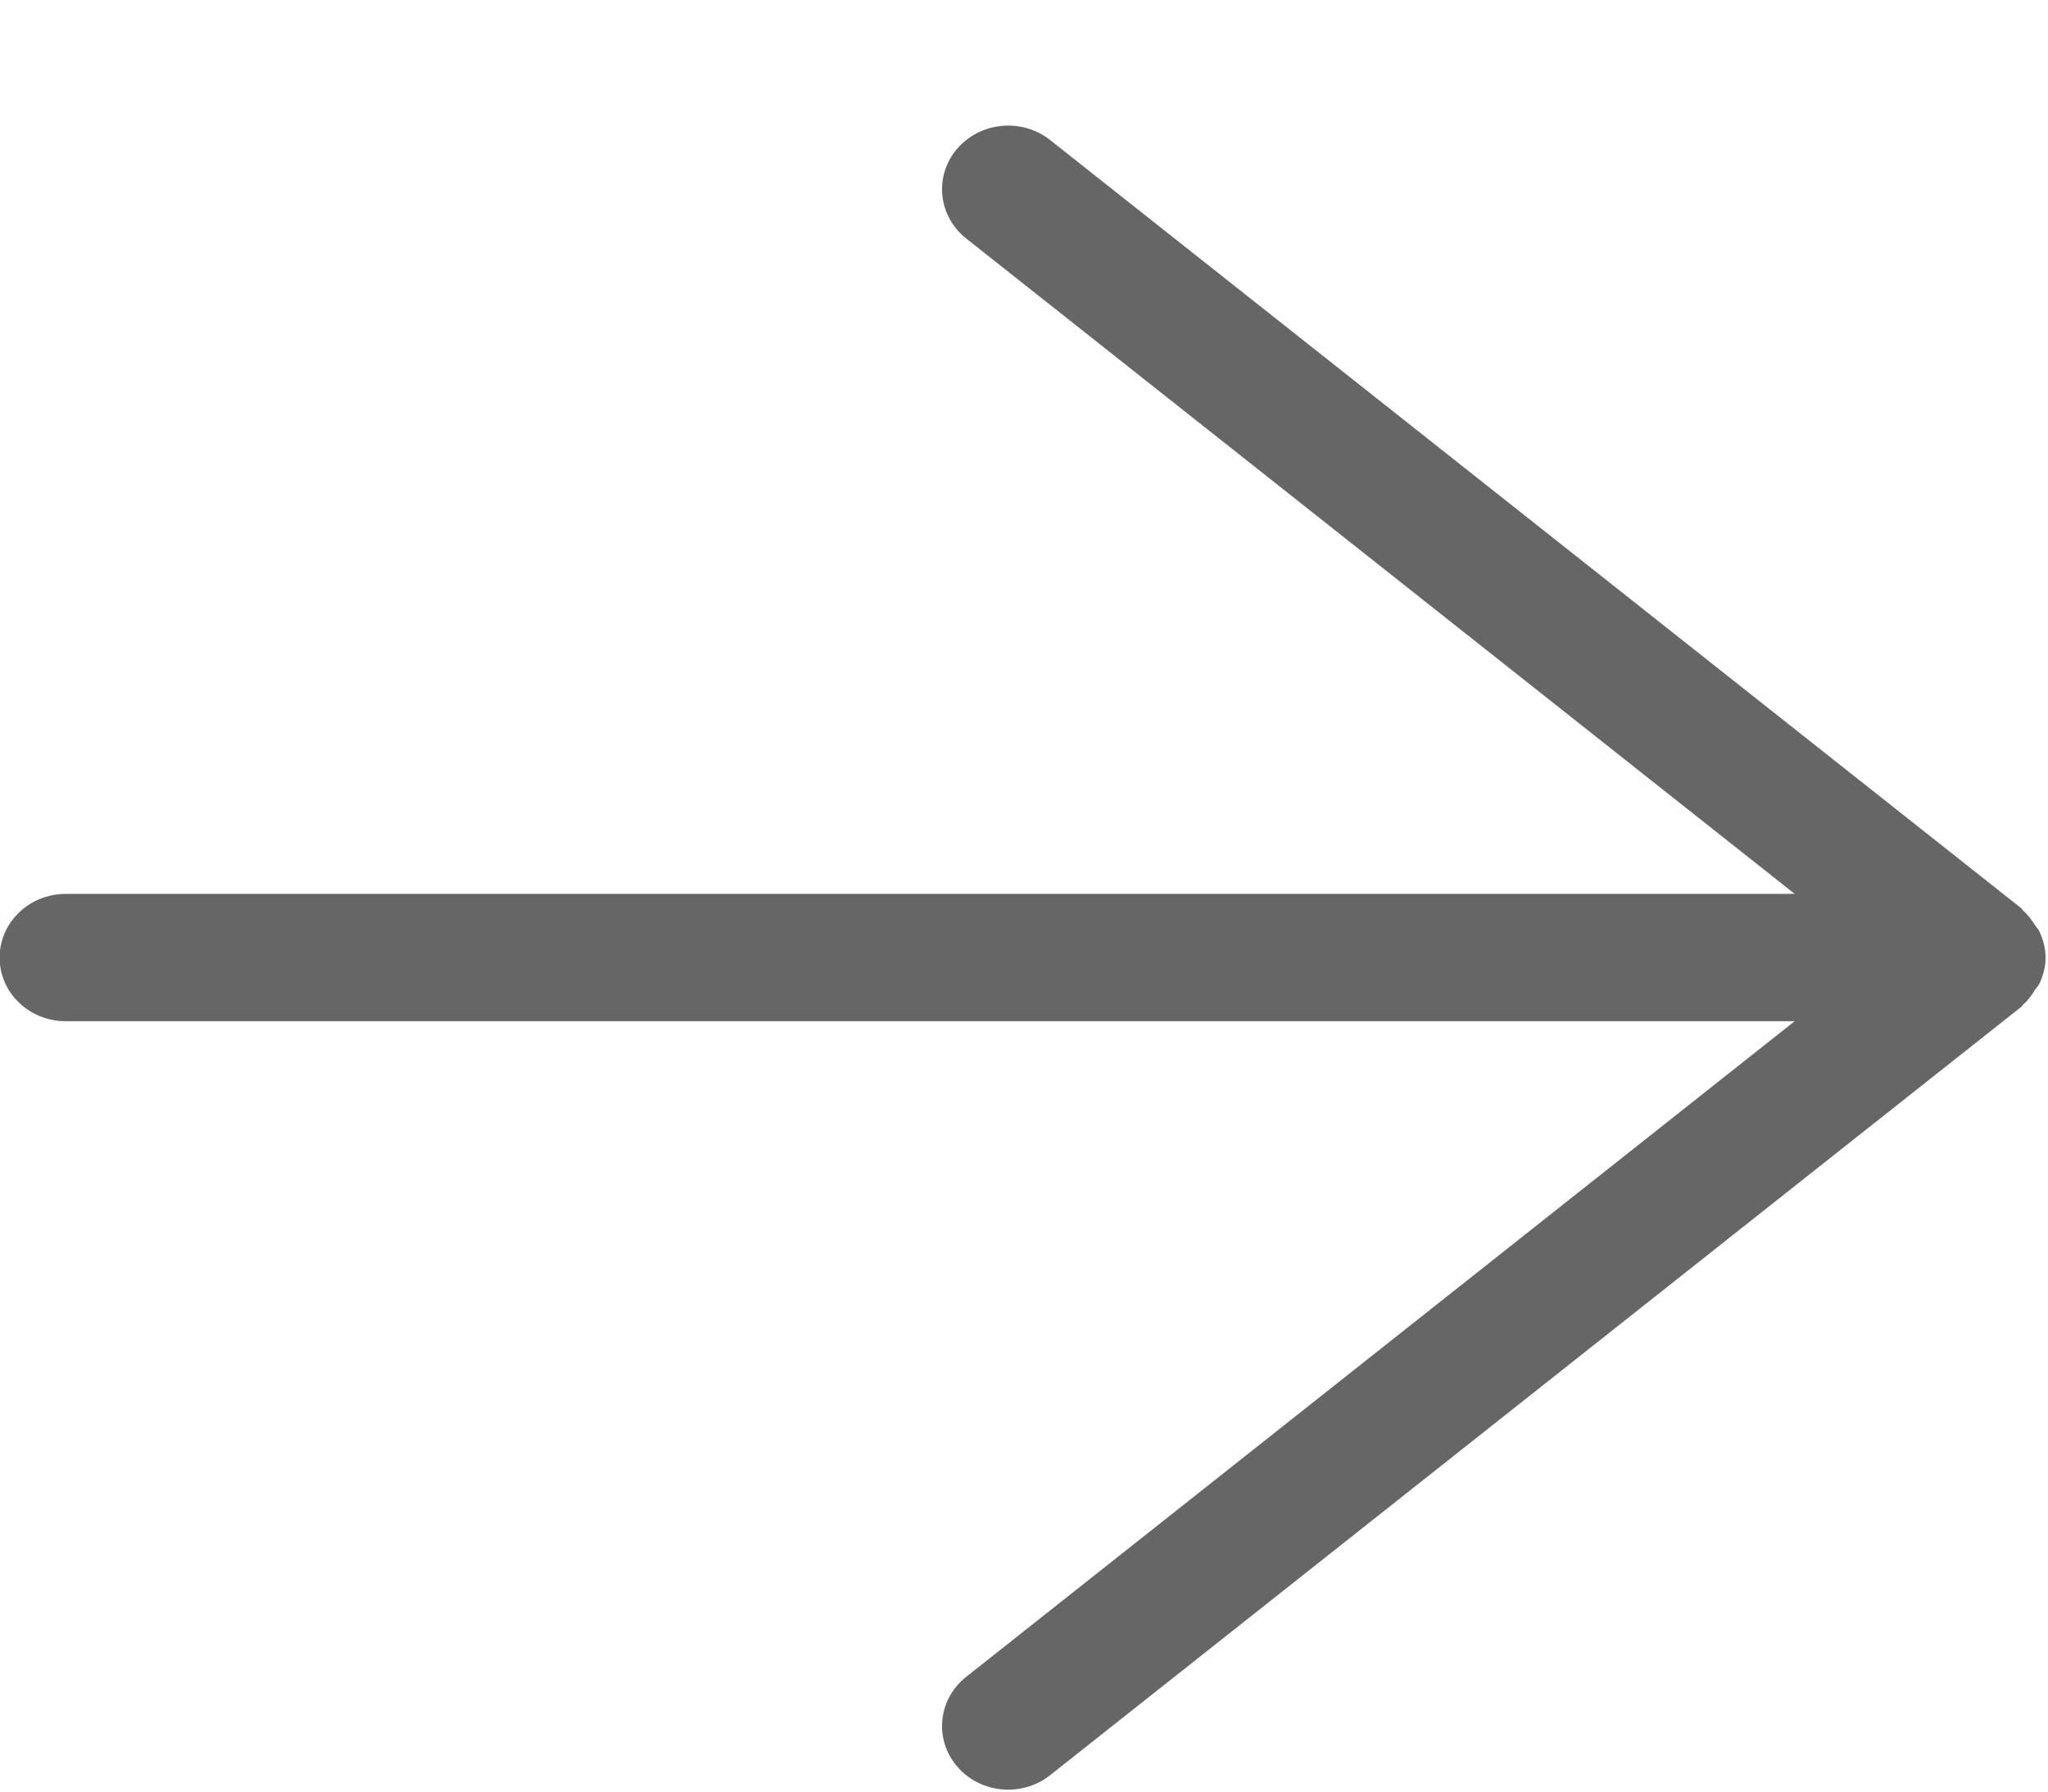 <svg 
 xmlns="http://www.w3.org/2000/svg"
 xmlns:xlink="http://www.w3.org/1999/xlink"
 width="16px" height="14px">
<path fill-rule="evenodd"  fill="rgb(102, 102, 102)"
 d="M15.899,7.230 C15.910,7.248 15.925,7.261 15.933,7.279 C15.962,7.342 15.981,7.410 15.981,7.483 C15.981,7.556 15.962,7.624 15.933,7.686 C15.925,7.704 15.910,7.718 15.899,7.734 C15.873,7.777 15.844,7.817 15.806,7.850 C15.800,7.855 15.798,7.862 15.792,7.867 L8.205,13.871 C8.108,13.948 7.992,13.985 7.877,13.985 C7.728,13.985 7.579,13.923 7.477,13.803 C7.296,13.591 7.328,13.277 7.549,13.103 L14.021,7.980 L0.514,7.980 C0.228,7.980 -0.003,7.758 -0.003,7.483 C-0.003,7.208 0.228,6.985 0.514,6.985 L14.021,6.985 L7.549,1.864 C7.328,1.689 7.296,1.376 7.477,1.163 C7.659,0.951 7.984,0.920 8.205,1.095 L15.792,7.098 C15.798,7.103 15.800,7.111 15.806,7.116 C15.844,7.149 15.872,7.188 15.899,7.230 Z"/>
</svg>